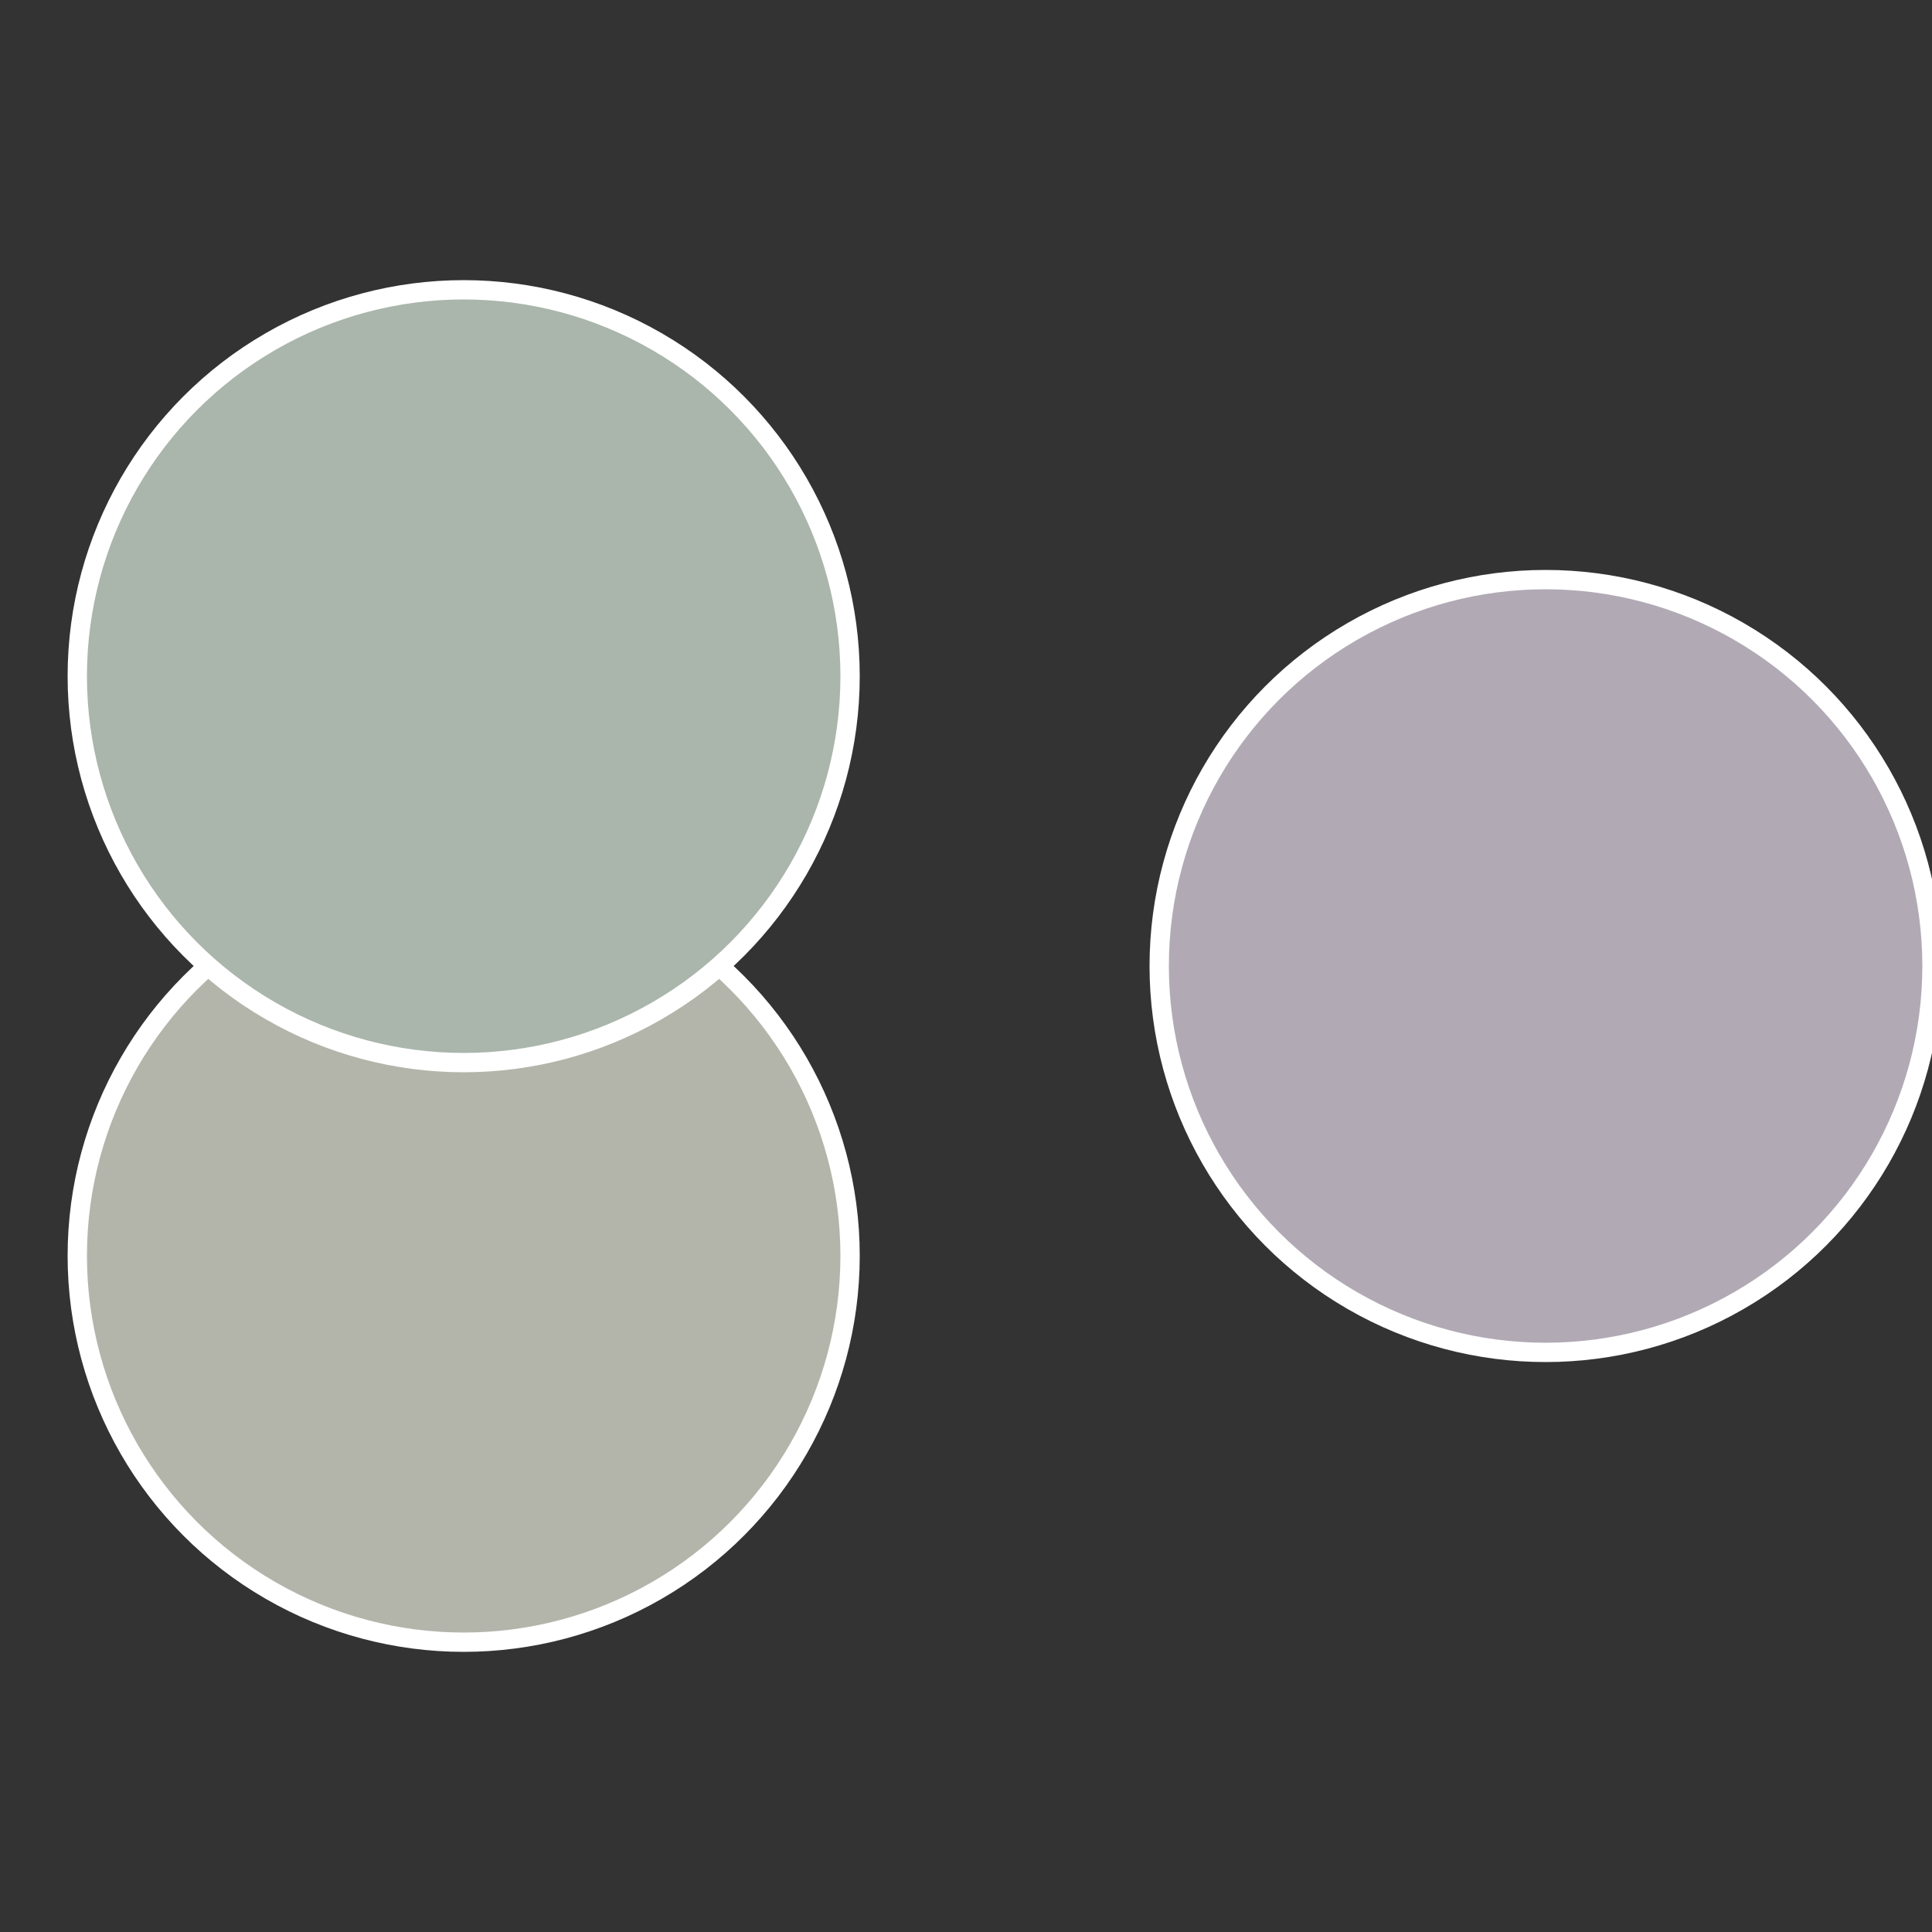 <?xml version="1.0" standalone="no"?>
<svg width="500" height="500" viewBox="-1 -1 2 2" xmlns="http://www.w3.org/2000/svg">
 
                <rect x="-1" y="-1" width="2" height="2" fill="#333333" stroke="none"/>
 
                <circle cx="0.6" cy="0" r="0.4" fill="#b1aab5" stroke="#fff" stroke-width="1%" />
             
                <circle cx="-0.52" cy="0.3" r="0.4" fill="#b4b5aa" stroke="#fff" stroke-width="1%" />
             
                <circle cx="-0.52" cy="-0.3" r="0.4" fill="#aab5ab" stroke="#fff" stroke-width="1%" />
            </svg>
